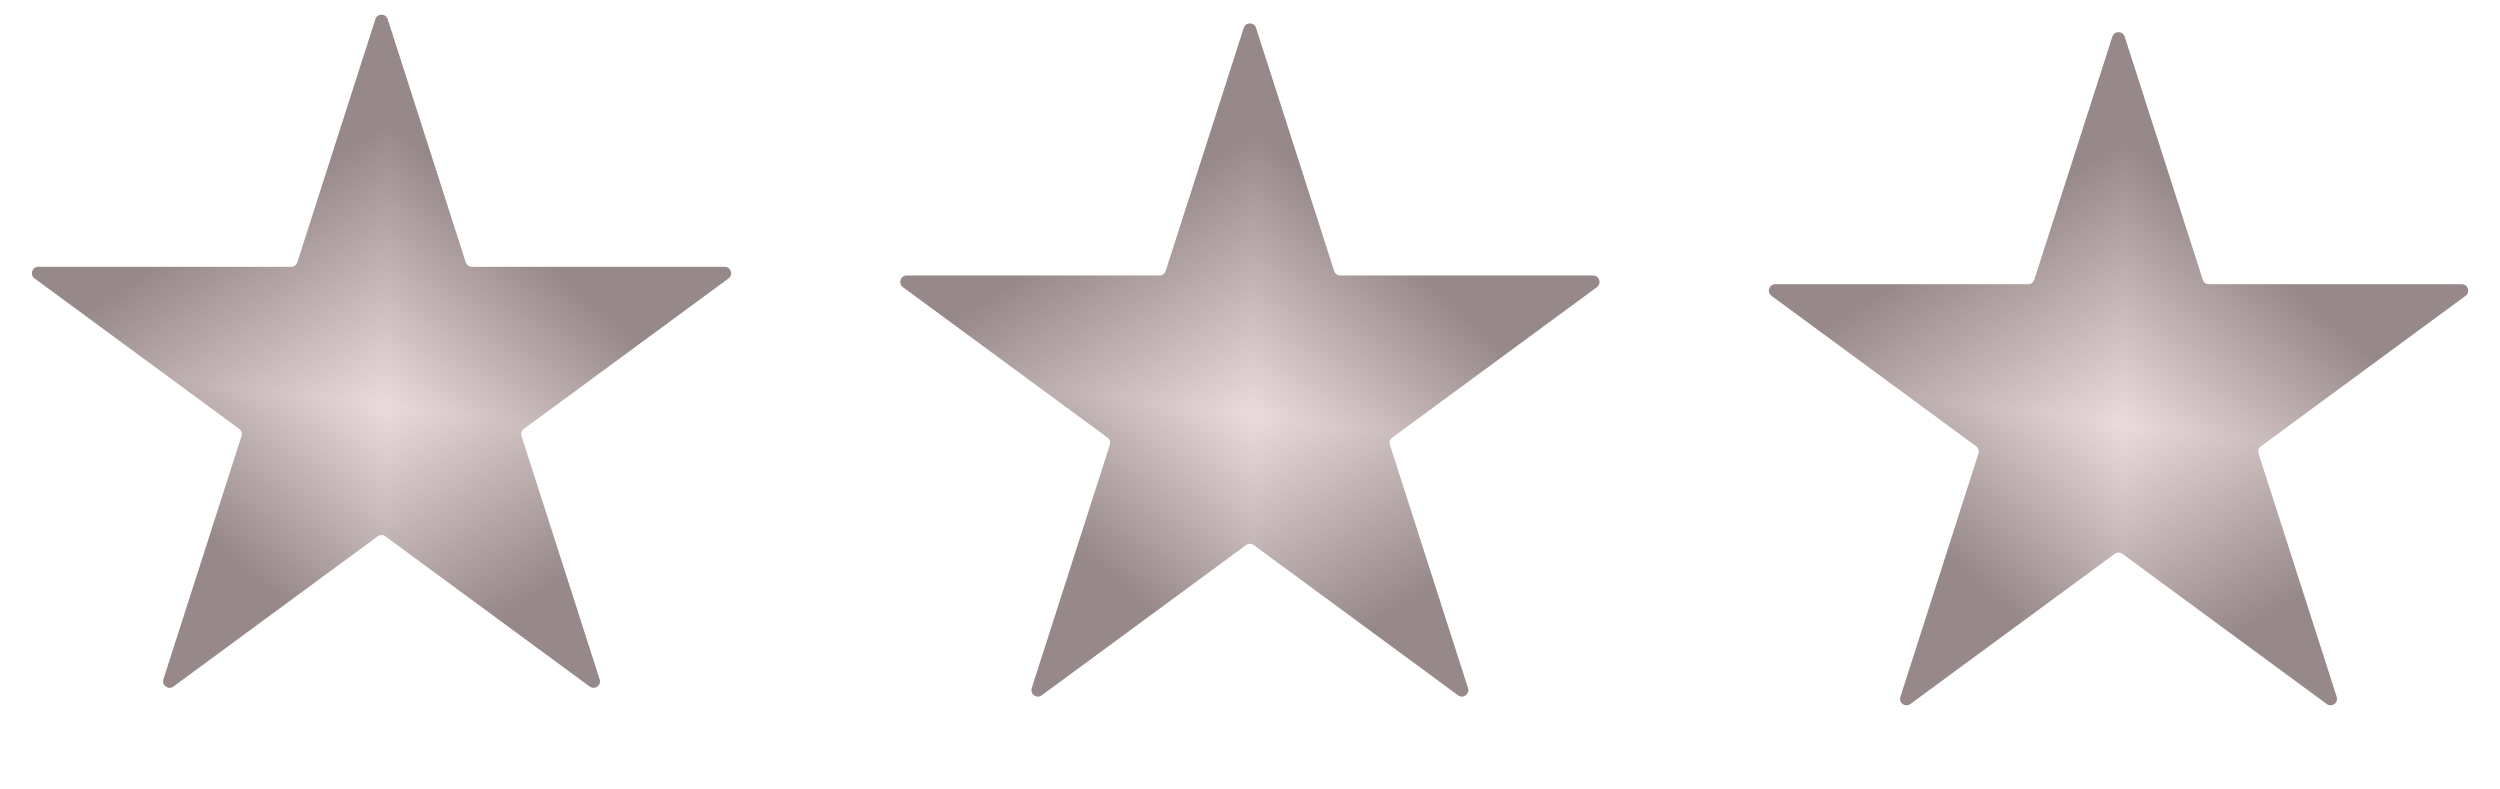<?xml version="1.0" encoding="UTF-8"?> <svg xmlns="http://www.w3.org/2000/svg" width="38" height="12" viewBox="0 0 38 12" fill="none"><g clip-path="url(#paint0_diamond_3427_101_clip_path)" data-figma-skip-parse="true"><g transform="matrix(6.46835e-05 -0.006 0.008 0.001 19.052 6.31)"><rect x="0" y="0" width="1308.86" height="839.306" fill="url(#paint0_diamond_3427_101)" opacity="1" shape-rendering="crispEdges"></rect><rect x="0" y="0" width="1308.86" height="839.306" transform="scale(1 -1)" fill="url(#paint0_diamond_3427_101)" opacity="1" shape-rendering="crispEdges"></rect><rect x="0" y="0" width="1308.86" height="839.306" transform="scale(-1 1)" fill="url(#paint0_diamond_3427_101)" opacity="1" shape-rendering="crispEdges"></rect><rect x="0" y="0" width="1308.86" height="839.306" transform="scale(-1)" fill="url(#paint0_diamond_3427_101)" opacity="1" shape-rendering="crispEdges"></rect></g></g><path d="M18.905 0.424C18.934 0.333 19.063 0.333 19.092 0.424L20.279 4.119C20.292 4.16 20.329 4.187 20.372 4.187H24.215C24.309 4.187 24.349 4.308 24.273 4.365L21.162 6.652C21.128 6.677 21.114 6.72 21.127 6.761L22.314 10.46C22.344 10.55 22.24 10.625 22.163 10.569L19.056 8.285C19.022 8.259 18.975 8.259 18.94 8.285L15.834 10.569C15.757 10.625 15.653 10.55 15.682 10.46L16.87 6.761C16.883 6.72 16.869 6.677 16.835 6.652L13.724 4.365C13.648 4.308 13.687 4.187 13.782 4.187H17.625C17.668 4.187 17.705 4.16 17.718 4.119L18.905 0.424Z" data-figma-gradient-fill="{&quot;type&quot;:&quot;GRADIENT_DIAMOND&quot;,&quot;stops&quot;:[{&quot;color&quot;:{&quot;r&quot;:0.92156863212585449,&quot;g&quot;:0.86274510622024536,&quot;b&quot;:0.86274510622024536,&quot;a&quot;:1.0},&quot;position&quot;:0.0},{&quot;color&quot;:{&quot;r&quot;:0.59215688705444336,&quot;g&quot;:0.53725492954254150,&quot;b&quot;:0.53725492954254150,&quot;a&quot;:1.0},&quot;position&quot;:0.72115385532379150}],&quot;stopsVar&quot;:[{&quot;color&quot;:{&quot;r&quot;:0.92156863212585449,&quot;g&quot;:0.86274510622024536,&quot;b&quot;:0.86274510622024536,&quot;a&quot;:1.0},&quot;position&quot;:0.0},{&quot;color&quot;:{&quot;r&quot;:0.59215688705444336,&quot;g&quot;:0.53725492954254150,&quot;b&quot;:0.53725492954254150,&quot;a&quot;:1.0},&quot;position&quot;:0.72115385532379150}],&quot;transform&quot;:{&quot;m00&quot;:0.12936699390411377,&quot;m01&quot;:15.273775100708008,&quot;m02&quot;:11.350193023681641,&quot;m10&quot;:-11.370001792907715,&quot;m11&quot;:1.9207887649536133,&quot;m12&quot;:11.034209251403809},&quot;opacity&quot;:1.0,&quot;blendMode&quot;:&quot;NORMAL&quot;,&quot;visible&quot;:true}"></path><g clip-path="url(#paint1_diamond_3427_101_clip_path)" data-figma-skip-parse="true"><g transform="matrix(6.46835e-05 -0.006 0.008 0.001 5.853 6.177)"><rect x="0" y="0" width="1308.86" height="839.306" fill="url(#paint1_diamond_3427_101)" opacity="1" shape-rendering="crispEdges"></rect><rect x="0" y="0" width="1308.86" height="839.306" transform="scale(1 -1)" fill="url(#paint1_diamond_3427_101)" opacity="1" shape-rendering="crispEdges"></rect><rect x="0" y="0" width="1308.86" height="839.306" transform="scale(-1 1)" fill="url(#paint1_diamond_3427_101)" opacity="1" shape-rendering="crispEdges"></rect><rect x="0" y="0" width="1308.86" height="839.306" transform="scale(-1)" fill="url(#paint1_diamond_3427_101)" opacity="1" shape-rendering="crispEdges"></rect></g></g><path d="M5.706 0.291C5.735 0.2 5.863 0.2 5.893 0.291L7.079 3.987C7.092 4.027 7.13 4.055 7.173 4.055H11.015C11.11 4.055 11.15 4.176 11.074 4.232L7.963 6.519C7.929 6.544 7.915 6.588 7.927 6.628L9.115 10.327C9.144 10.417 9.04 10.492 8.964 10.436L5.857 8.152C5.823 8.127 5.776 8.127 5.741 8.152L2.635 10.436C2.558 10.492 2.454 10.417 2.483 10.327L3.671 6.628C3.684 6.588 3.67 6.544 3.636 6.519L0.525 4.232C0.448 4.176 0.488 4.055 0.583 4.055H4.426C4.468 4.055 4.506 4.027 4.519 3.987L5.706 0.291Z" data-figma-gradient-fill="{&quot;type&quot;:&quot;GRADIENT_DIAMOND&quot;,&quot;stops&quot;:[{&quot;color&quot;:{&quot;r&quot;:0.92156863212585449,&quot;g&quot;:0.86274510622024536,&quot;b&quot;:0.86274510622024536,&quot;a&quot;:1.0},&quot;position&quot;:0.0},{&quot;color&quot;:{&quot;r&quot;:0.59215688705444336,&quot;g&quot;:0.53725492954254150,&quot;b&quot;:0.53725492954254150,&quot;a&quot;:1.0},&quot;position&quot;:0.72115385532379150}],&quot;stopsVar&quot;:[{&quot;color&quot;:{&quot;r&quot;:0.92156863212585449,&quot;g&quot;:0.86274510622024536,&quot;b&quot;:0.86274510622024536,&quot;a&quot;:1.0},&quot;position&quot;:0.0},{&quot;color&quot;:{&quot;r&quot;:0.59215688705444336,&quot;g&quot;:0.53725492954254150,&quot;b&quot;:0.53725492954254150,&quot;a&quot;:1.0},&quot;position&quot;:0.72115385532379150}],&quot;transform&quot;:{&quot;m00&quot;:0.12936699390411377,&quot;m01&quot;:15.273775100708008,&quot;m02&quot;:-1.8490262031555176,&quot;m10&quot;:-11.370001792907715,&quot;m11&quot;:1.9207887649536133,&quot;m12&quot;:10.901396751403809},&quot;opacity&quot;:1.0,&quot;blendMode&quot;:&quot;NORMAL&quot;,&quot;visible&quot;:true}"></path><g clip-path="url(#paint2_diamond_3427_101_clip_path)" data-figma-skip-parse="true"><g transform="matrix(6.46835e-05 -0.006 0.008 0.001 32.255 6.442)"><rect x="0" y="0" width="1308.86" height="839.306" fill="url(#paint2_diamond_3427_101)" opacity="1" shape-rendering="crispEdges"></rect><rect x="0" y="0" width="1308.86" height="839.306" transform="scale(1 -1)" fill="url(#paint2_diamond_3427_101)" opacity="1" shape-rendering="crispEdges"></rect><rect x="0" y="0" width="1308.86" height="839.306" transform="scale(-1 1)" fill="url(#paint2_diamond_3427_101)" opacity="1" shape-rendering="crispEdges"></rect><rect x="0" y="0" width="1308.86" height="839.306" transform="scale(-1)" fill="url(#paint2_diamond_3427_101)" opacity="1" shape-rendering="crispEdges"></rect></g></g><path d="M32.108 0.556C32.137 0.466 32.266 0.466 32.295 0.556L33.482 4.252C33.495 4.293 33.532 4.32 33.575 4.32H37.418C37.513 4.32 37.552 4.441 37.476 4.497L34.365 6.784C34.331 6.809 34.317 6.853 34.33 6.893L35.518 10.592C35.547 10.683 35.443 10.758 35.366 10.701L32.26 8.418C32.225 8.392 32.178 8.392 32.144 8.418L29.037 10.701C28.96 10.758 28.856 10.683 28.886 10.592L30.073 6.893C30.086 6.853 30.072 6.809 30.038 6.784L26.927 4.497C26.851 4.441 26.89 4.32 26.985 4.32H30.828C30.871 4.32 30.908 4.293 30.921 4.252L32.108 0.556Z" data-figma-gradient-fill="{&quot;type&quot;:&quot;GRADIENT_DIAMOND&quot;,&quot;stops&quot;:[{&quot;color&quot;:{&quot;r&quot;:0.92156863212585449,&quot;g&quot;:0.86274510622024536,&quot;b&quot;:0.86274510622024536,&quot;a&quot;:1.0},&quot;position&quot;:0.0},{&quot;color&quot;:{&quot;r&quot;:0.59215688705444336,&quot;g&quot;:0.53725492954254150,&quot;b&quot;:0.53725492954254150,&quot;a&quot;:1.0},&quot;position&quot;:0.72115385532379150}],&quot;stopsVar&quot;:[{&quot;color&quot;:{&quot;r&quot;:0.92156863212585449,&quot;g&quot;:0.86274510622024536,&quot;b&quot;:0.86274510622024536,&quot;a&quot;:1.0},&quot;position&quot;:0.0},{&quot;color&quot;:{&quot;r&quot;:0.59215688705444336,&quot;g&quot;:0.53725492954254150,&quot;b&quot;:0.53725492954254150,&quot;a&quot;:1.0},&quot;position&quot;:0.72115385532379150}],&quot;transform&quot;:{&quot;m00&quot;:0.12936699390411377,&quot;m01&quot;:15.273775100708008,&quot;m02&quot;:24.553318023681641,&quot;m10&quot;:-11.370001792907715,&quot;m11&quot;:1.9207887649536133,&quot;m12&quot;:11.167021751403809},&quot;opacity&quot;:1.0,&quot;blendMode&quot;:&quot;NORMAL&quot;,&quot;visible&quot;:true}"></path><defs><clipPath id="paint0_diamond_3427_101_clip_path"><path d="M18.905 0.424C18.934 0.333 19.063 0.333 19.092 0.424L20.279 4.119C20.292 4.16 20.329 4.187 20.372 4.187H24.215C24.309 4.187 24.349 4.308 24.273 4.365L21.162 6.652C21.128 6.677 21.114 6.72 21.127 6.761L22.314 10.46C22.344 10.55 22.24 10.625 22.163 10.569L19.056 8.285C19.022 8.259 18.975 8.259 18.94 8.285L15.834 10.569C15.757 10.625 15.653 10.55 15.682 10.46L16.87 6.761C16.883 6.72 16.869 6.677 16.835 6.652L13.724 4.365C13.648 4.308 13.687 4.187 13.782 4.187H17.625C17.668 4.187 17.705 4.16 17.718 4.119L18.905 0.424Z"></path></clipPath><clipPath id="paint1_diamond_3427_101_clip_path"><path d="M5.706 0.291C5.735 0.2 5.863 0.2 5.893 0.291L7.079 3.987C7.092 4.027 7.13 4.055 7.173 4.055H11.015C11.11 4.055 11.15 4.176 11.074 4.232L7.963 6.519C7.929 6.544 7.915 6.588 7.927 6.628L9.115 10.327C9.144 10.417 9.04 10.492 8.964 10.436L5.857 8.152C5.823 8.127 5.776 8.127 5.741 8.152L2.635 10.436C2.558 10.492 2.454 10.417 2.483 10.327L3.671 6.628C3.684 6.588 3.67 6.544 3.636 6.519L0.525 4.232C0.448 4.176 0.488 4.055 0.583 4.055H4.426C4.468 4.055 4.506 4.027 4.519 3.987L5.706 0.291Z"></path></clipPath><clipPath id="paint2_diamond_3427_101_clip_path"><path d="M32.108 0.556C32.137 0.466 32.266 0.466 32.295 0.556L33.482 4.252C33.495 4.293 33.532 4.32 33.575 4.32H37.418C37.513 4.32 37.552 4.441 37.476 4.497L34.365 6.784C34.331 6.809 34.317 6.853 34.33 6.893L35.518 10.592C35.547 10.683 35.443 10.758 35.366 10.701L32.26 8.418C32.225 8.392 32.178 8.392 32.144 8.418L29.037 10.701C28.96 10.758 28.856 10.683 28.886 10.592L30.073 6.893C30.086 6.853 30.072 6.809 30.038 6.784L26.927 4.497C26.851 4.441 26.89 4.32 26.985 4.32H30.828C30.871 4.32 30.908 4.293 30.921 4.252L32.108 0.556Z"></path></clipPath><linearGradient id="paint0_diamond_3427_101" x1="0" y1="0" x2="500" y2="500" gradientUnits="userSpaceOnUse"><stop stop-color="#EBDCDC"></stop><stop offset="0.721" stop-color="#978989"></stop></linearGradient><linearGradient id="paint1_diamond_3427_101" x1="0" y1="0" x2="500" y2="500" gradientUnits="userSpaceOnUse"><stop stop-color="#EBDCDC"></stop><stop offset="0.721" stop-color="#978989"></stop></linearGradient><linearGradient id="paint2_diamond_3427_101" x1="0" y1="0" x2="500" y2="500" gradientUnits="userSpaceOnUse"><stop stop-color="#EBDCDC"></stop><stop offset="0.721" stop-color="#978989"></stop></linearGradient></defs></svg> 